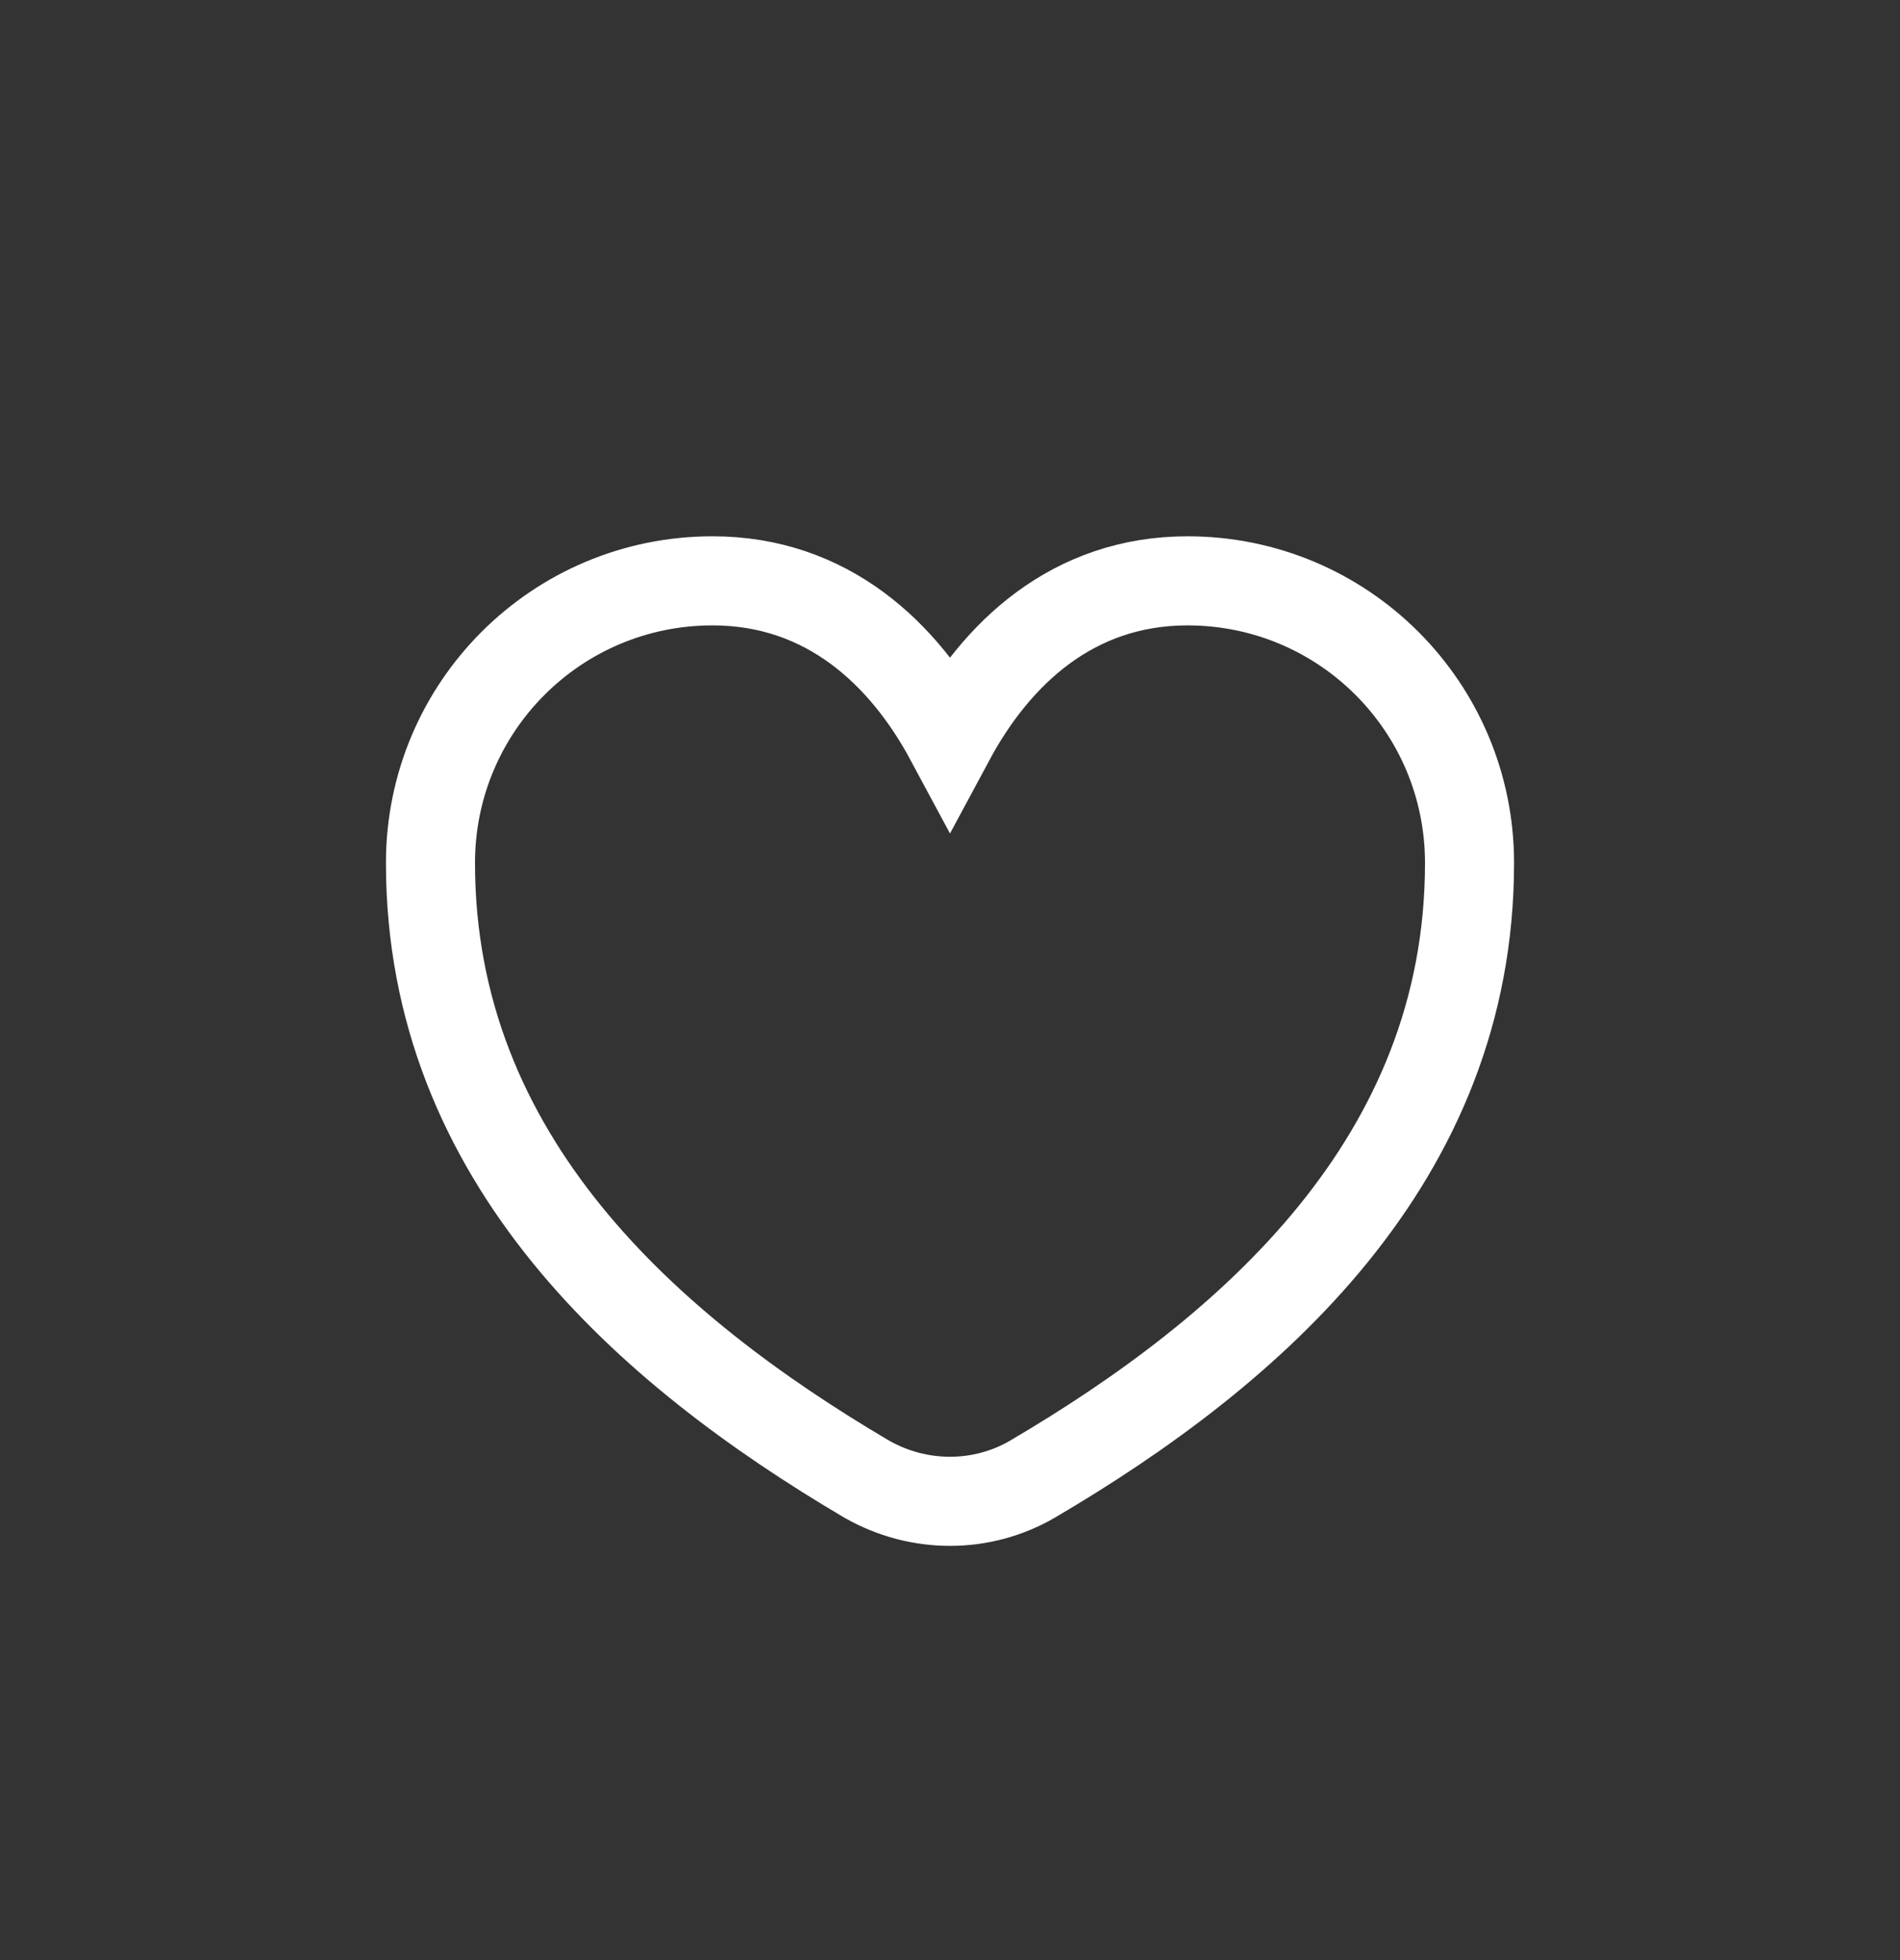 <svg width="32" height="33" viewBox="0 0 32 33" fill="none" xmlns="http://www.w3.org/2000/svg">
<rect x="0" y="0" width="32" height="33" fill="#333333" stroke="none"/>
<path d="M16 12.448C15.224 11.004 13.933 9.779 12 9.779C9.373 9.779 7.25 11.903 7.25 14.529C7.25 19.529 10.923 22.736 14.594 24.901L14.594 24.901L14.604 24.906C15.469 25.398 16.529 25.402 17.389 24.903L17.389 24.903L17.392 24.901C21.076 22.736 24.75 19.53 24.75 14.529C24.75 11.903 22.627 9.779 20 9.779C18.067 9.779 16.776 11.004 16 12.448Z" stroke="white" stroke-width="1.5"/>
</svg>
